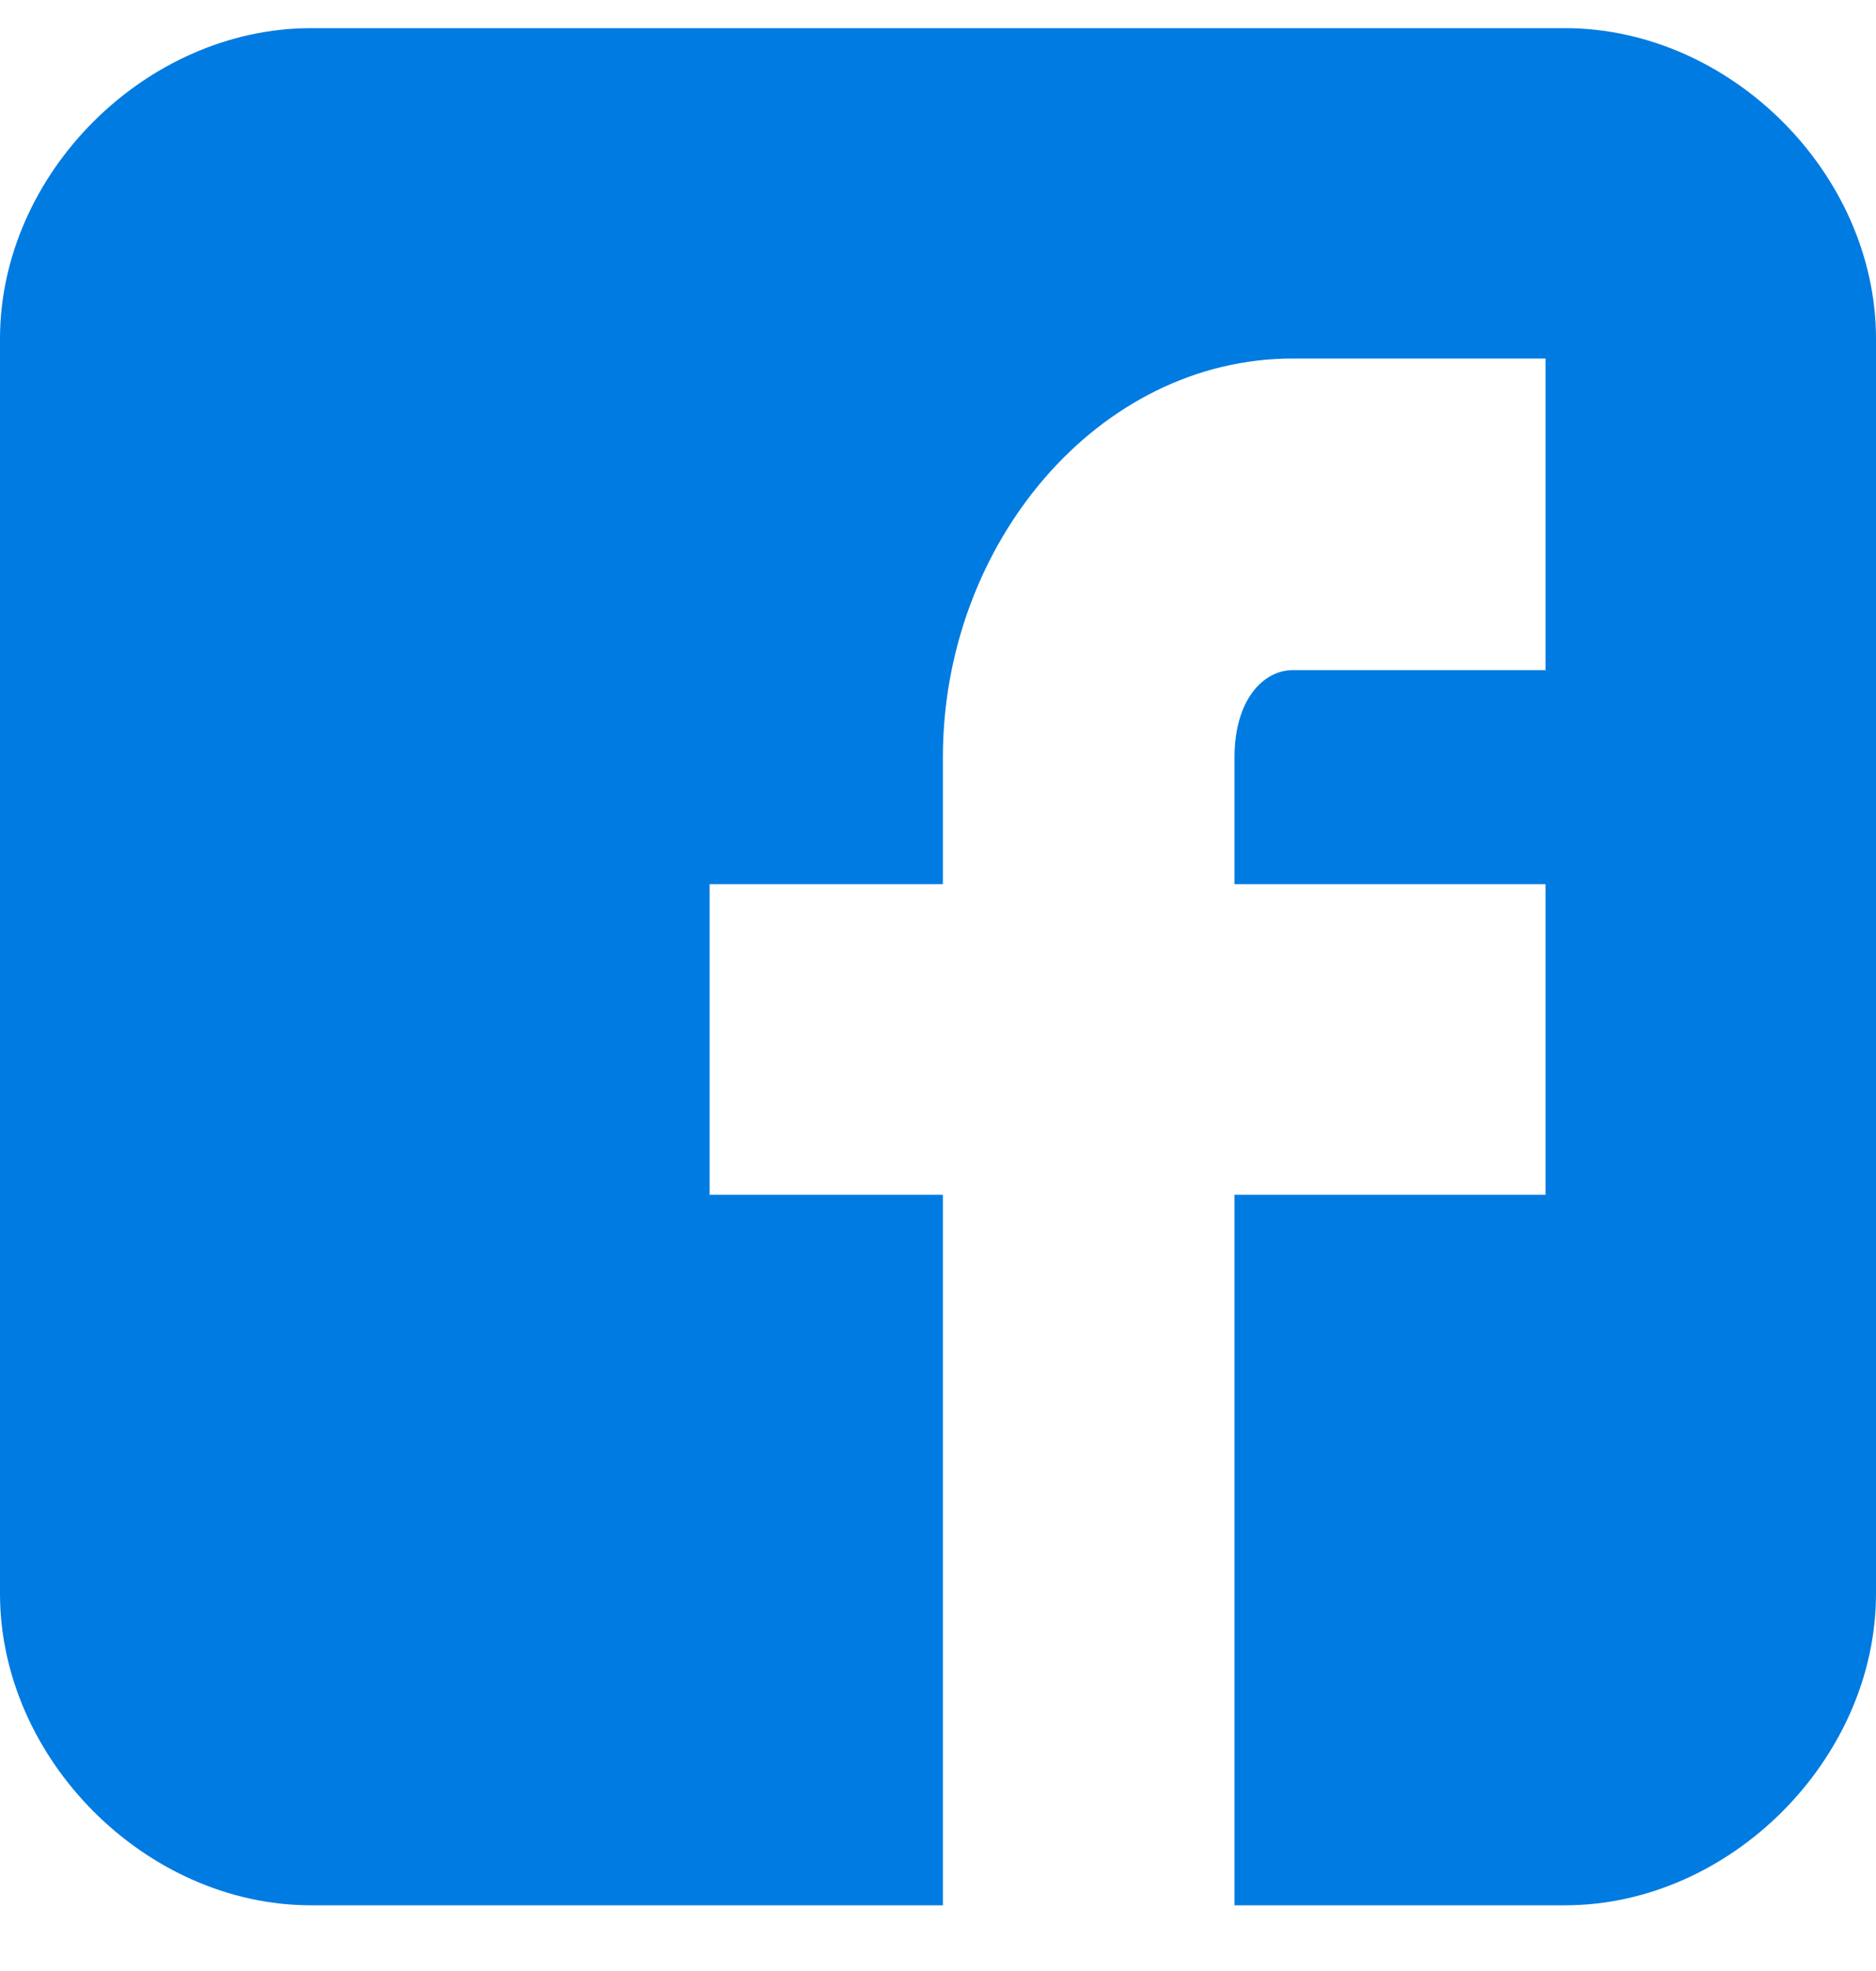 <?xml version="1.0" encoding="UTF-8"?> <svg xmlns="http://www.w3.org/2000/svg" width="20" height="21" viewBox="0 0 20 21" fill="none"> <path d="M20 3.61C20 1.85 18.446 0.3 16.684 0.3H3.316C1.554 0.3 0 1.85 0 3.61V16.98C0 18.74 1.554 20.3 3.316 20.3H10.052V12.73H7.565V9.42H10.052V8.07C10.052 5.79 11.71 3.82 13.782 3.82H16.477V7.14H13.782C13.472 7.14 13.161 7.45 13.161 8.07V9.42H16.477V12.73H13.161V20.3H16.684C18.446 20.3 20 18.74 20 16.98V3.61Z" fill="#007BE1"></path> </svg> 